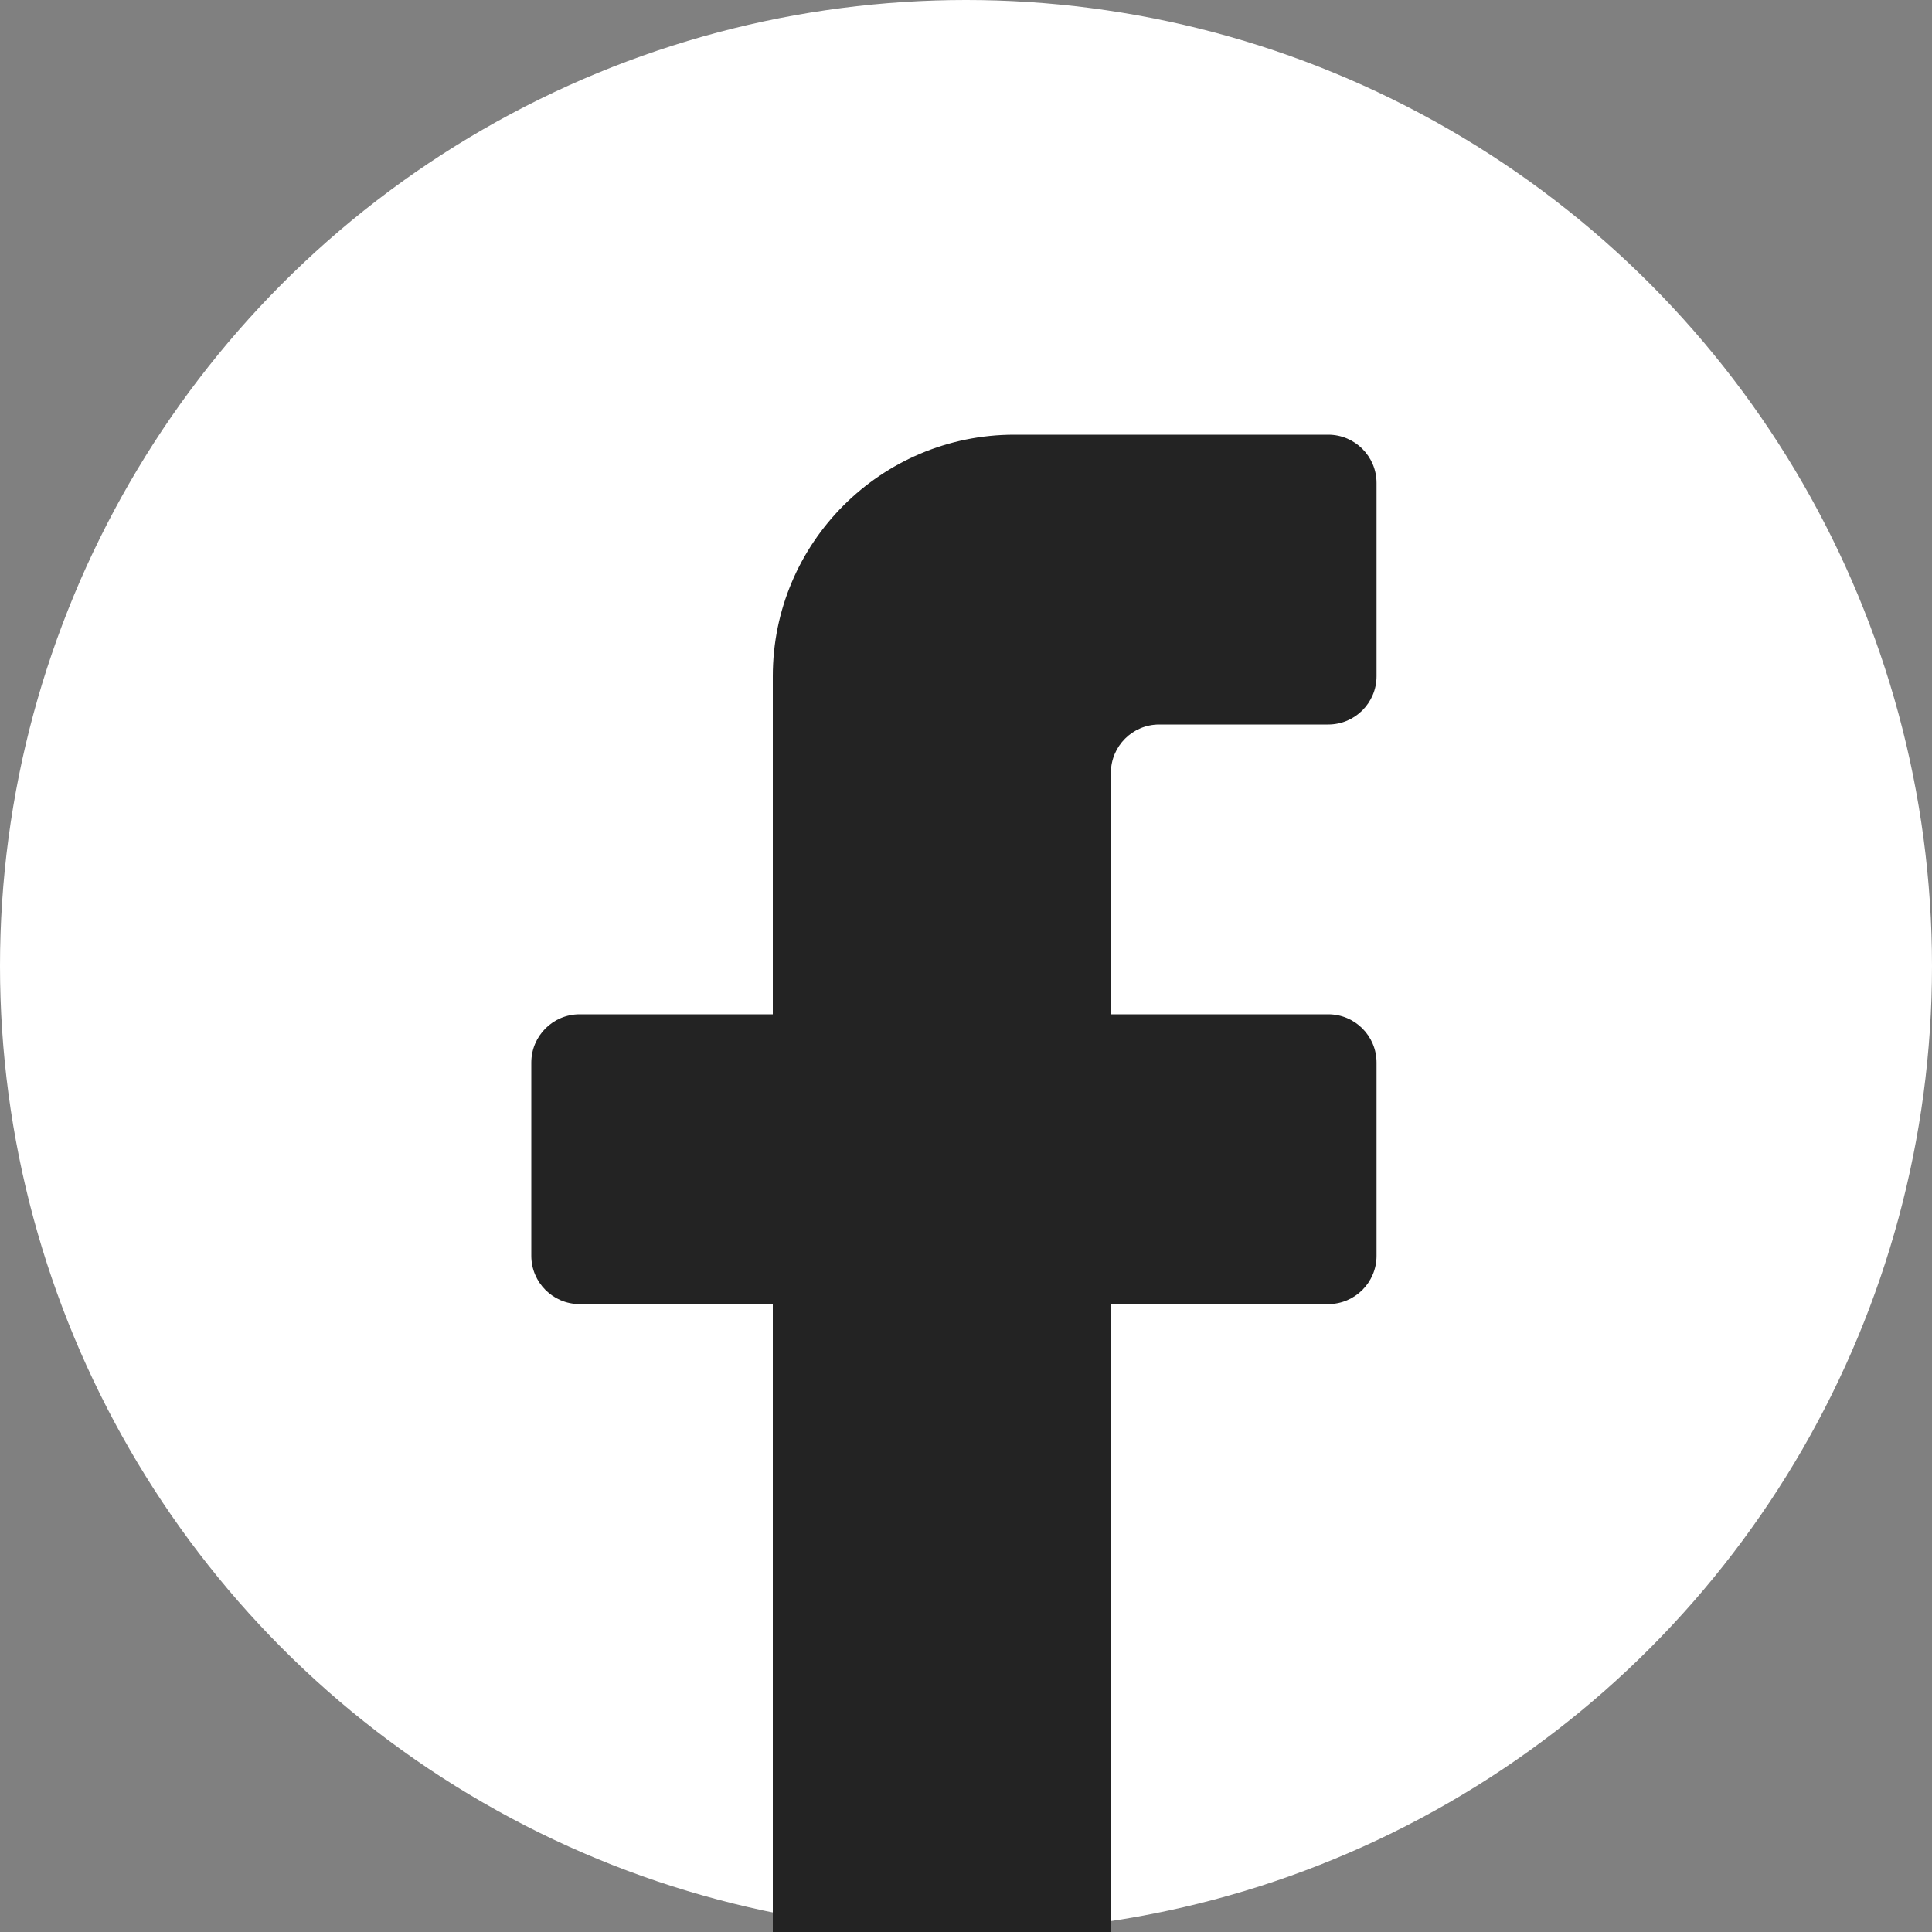 <?xml version="1.0" encoding="UTF-8"?> <svg xmlns="http://www.w3.org/2000/svg" width="40" height="40" viewBox="0 0 40 40" fill="none"><rect x="0" y="0" width="40" height="40" fill="#808080" stroke="none"/> <g clip-path="url(#clip0_434_2294)"> <circle cx="20" cy="20" r="20" fill="white"></circle> <path d="M16 27V39.5V40H23V27H27.5C28.052 27 28.5 26.552 28.5 26V22C28.5 21.448 28.052 21 27.5 21H23V16C23 15.448 23.448 15 24 15H27.5C28.052 15 28.5 14.552 28.5 14V10C28.5 9.448 28.052 9 27.5 9H21C18.239 9 16 11.239 16 14V21H12C11.448 21 11 21.448 11 22V26C11 26.552 11.448 27 12 27H16Z" fill="#232323"></path> </g> <defs> <clipPath id="clip0_434_2294"> <rect width="40" height="40" fill="white"></rect> </clipPath> </defs> </svg> 